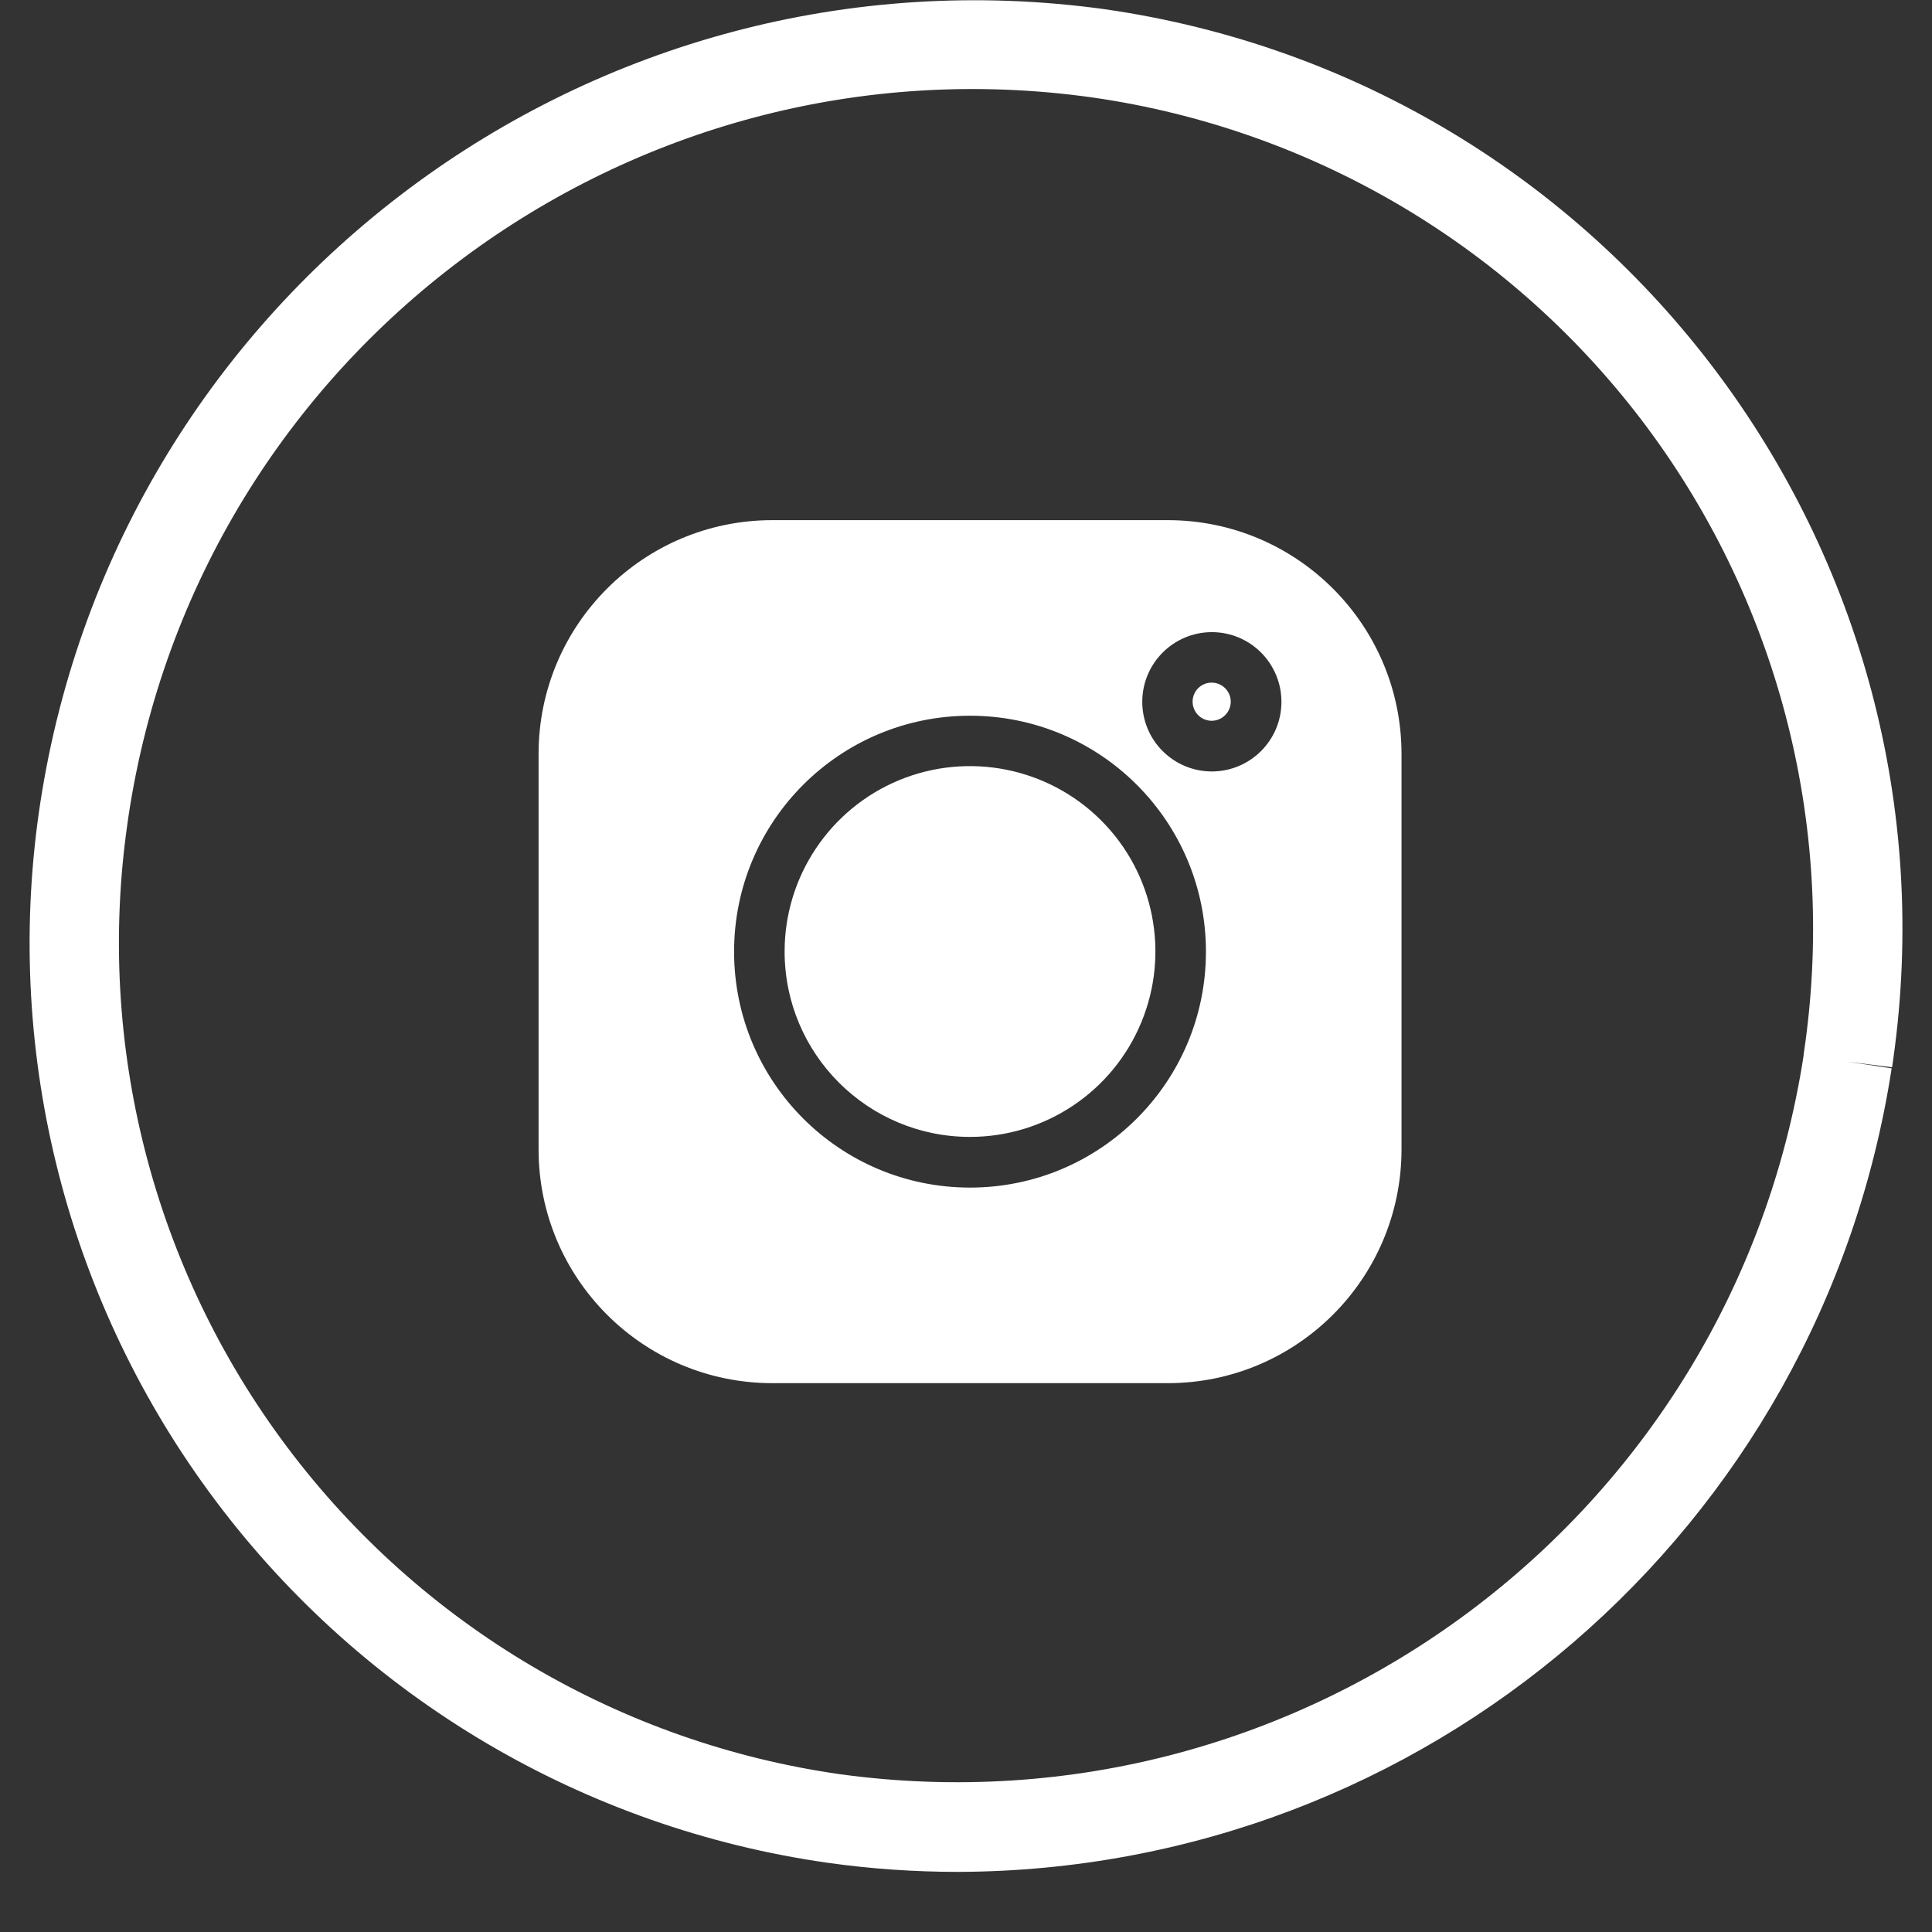 <svg xmlns="http://www.w3.org/2000/svg" width="26" height="26" viewBox="0 0 26 26">
  <rect x="0" y="0" width="26" height="26" fill="#333333" stroke="none"/>
  <path fill="#FFF" fill-rule="evenodd" d="M11.142,25.069 C7.859,24.603 4.896,22.852 2.905,20.201 C0.913,17.55 0.056,14.217 0.523,10.934 L0.541,10.812 C1.593,3.936 7.969,-0.823 14.86,0.123 C21.691,1.1 26.442,7.424 25.478,14.257 L25.463,14.363 L24.863,14.288 L25.457,14.377 C24.503,20.582 19.175,25.169 12.897,25.191 C12.31,25.191 11.723,25.151 11.142,25.069 Z M1.728,10.991 L1.714,11.091 C1.29,14.06 2.063,17.076 3.864,19.474 C5.664,21.873 8.345,23.457 11.314,23.878 C17.55,24.726 23.315,20.42 24.273,14.2 L24.273,14.185 C24.723,11.206 23.965,8.171 22.167,5.753 C20.368,3.336 17.679,1.737 14.697,1.311 C8.451,0.435 2.665,4.754 1.728,10.991 Z M10.391,18.614 C8.655,18.612 7.249,17.206 7.248,15.47 L7.248,10.144 C7.249,8.408 8.656,7.001 10.392,7 L15.718,7 C17.453,7.002 18.859,8.409 18.861,10.144 L18.861,15.47 C18.859,17.205 17.453,18.612 15.718,18.614 L10.391,18.614 Z M9.879,12.807 C9.879,14.561 11.3,15.982 13.054,15.982 C14.808,15.982 16.229,14.561 16.229,12.807 C16.229,11.053 14.808,9.632 13.054,9.632 C11.3,9.632 9.879,11.053 9.879,12.807 L9.879,12.807 Z M15.372,9.44 C15.371,9.689 15.468,9.928 15.643,10.104 C15.818,10.281 16.056,10.381 16.305,10.382 L16.305,10.382 L16.305,10.382 C16.823,10.383 17.244,9.965 17.245,9.447 C17.246,8.929 16.828,8.508 16.31,8.507 L16.31,8.507 C15.794,8.507 15.375,8.924 15.372,9.44 Z M10.559,12.807 C10.558,11.798 11.166,10.887 12.098,10.5 C13.03,10.114 14.104,10.327 14.818,11.04 C15.532,11.753 15.745,12.827 15.359,13.759 C14.973,14.692 14.063,15.3 13.054,15.3 C11.677,15.3 10.56,14.184 10.559,12.807 Z M16.306,9.7 C16.202,9.7 16.108,9.637 16.069,9.541 C16.029,9.445 16.051,9.335 16.124,9.261 C16.198,9.188 16.308,9.166 16.404,9.206 C16.5,9.245 16.563,9.339 16.563,9.443 C16.562,9.585 16.448,9.699 16.306,9.7 L16.306,9.7 Z"/>
</svg>
